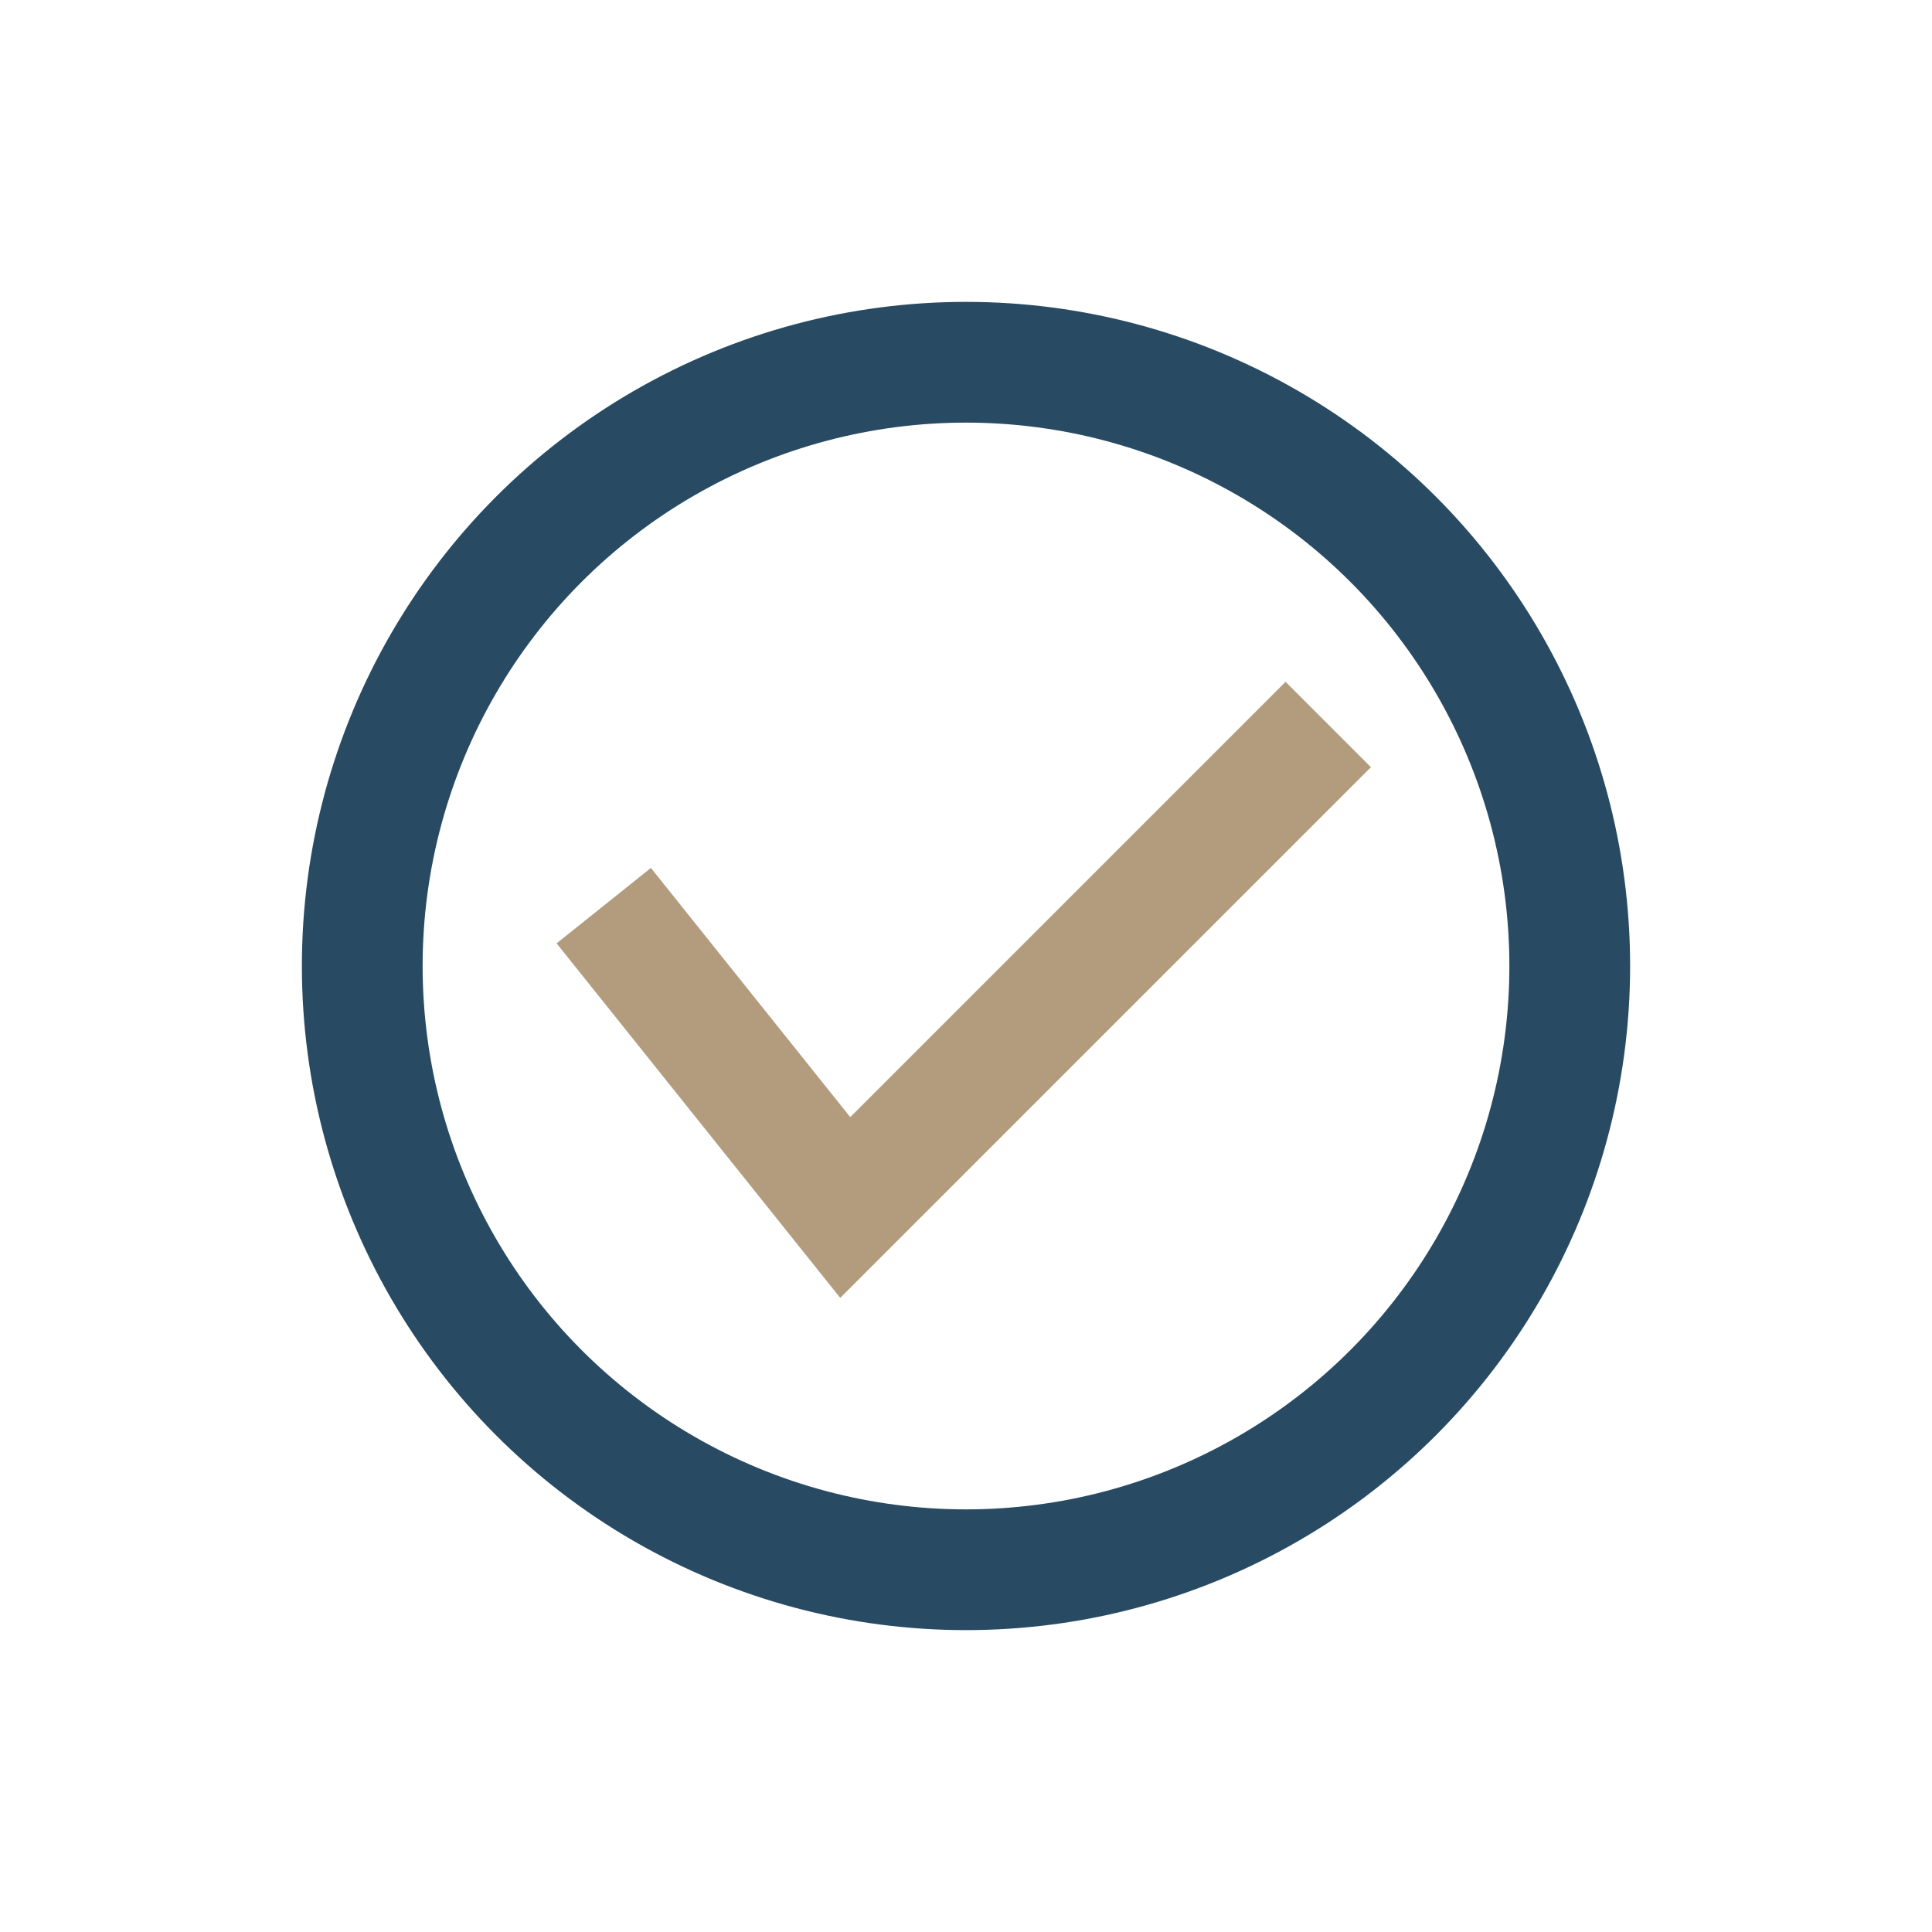 <?xml version="1.0" encoding="UTF-8"?>
<svg xmlns="http://www.w3.org/2000/svg" width="32" height="32" viewBox="0 0 32 32"><circle cx="16" cy="16" r="10" stroke="#284B63" fill="none" stroke-width="2"/><polyline points="10 15 14 20 22 12" stroke="#B29C7D" fill="none" stroke-width="2"/></svg>